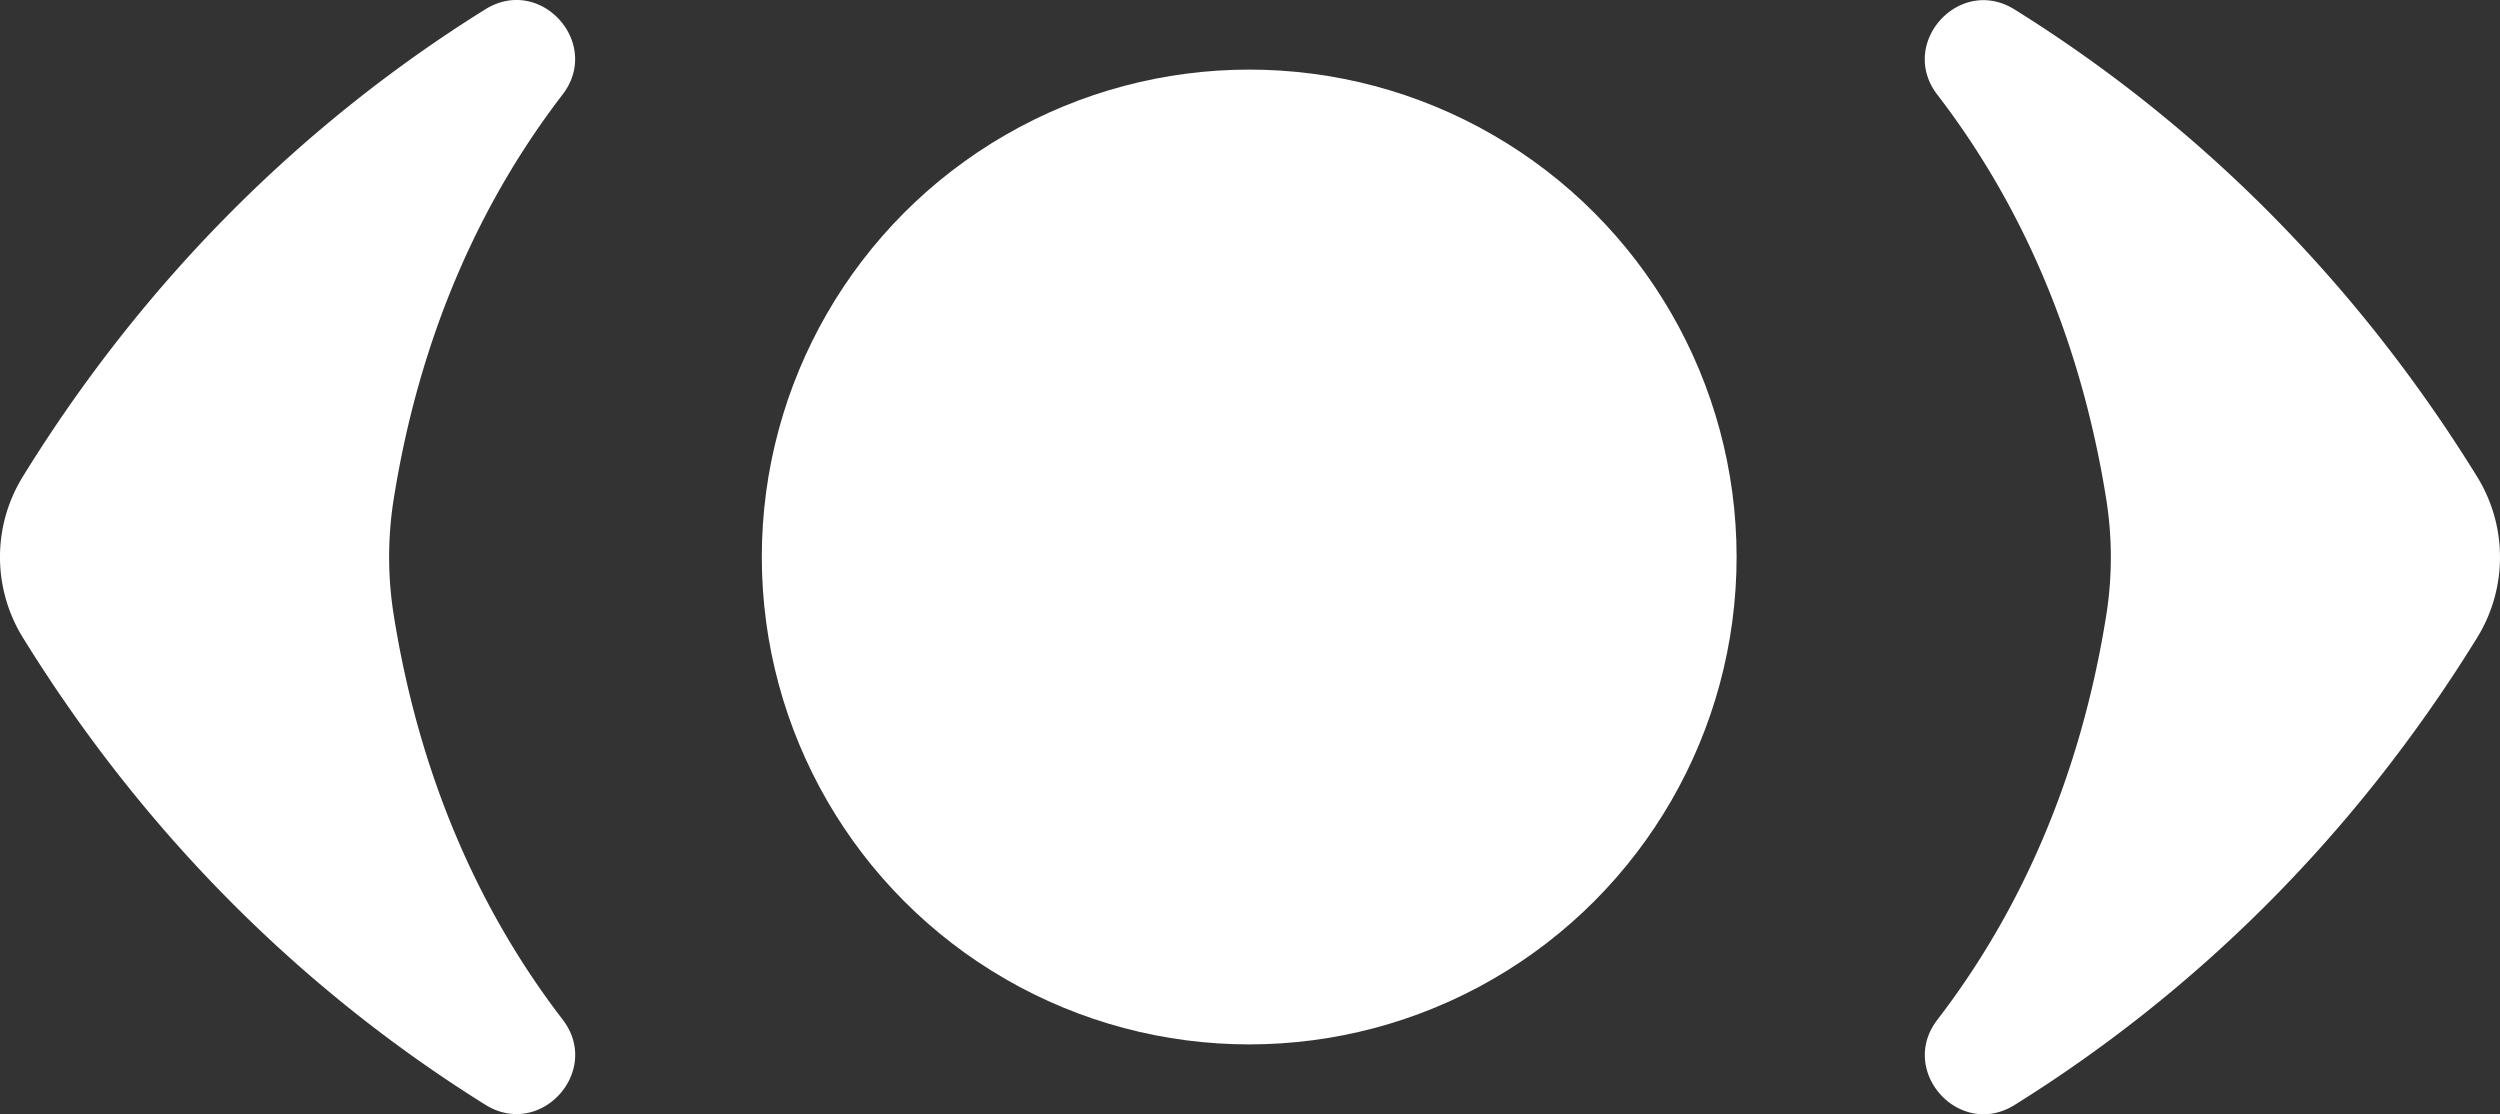 <svg id="THis_is_the_one" data-name="THis is the one" xmlns="http://www.w3.org/2000/svg" viewBox="0 0 987.39 440.08"><rect x="0" y="0" width="987.39" height="440.08" fill="#333333" stroke="none"/><defs><style>.cls-1{fill:#fff;}</style></defs><path id="left" class="cls-1" d="M811.8,357.43c-15.64-20.33,8.71-47.25,30.48-33.69C913.39,368.06,976.39,429.59,1025,508.32a60.47,60.47,0,0,1,0,63.53h0C976.4,650.58,913.41,712.1,842.31,756.42c-21.77,13.57-46.12-13.35-30.49-33.68,32.75-42.59,56.47-95.75,66.65-159.49a145.77,145.77,0,0,0,0-46.3C868.28,453.2,844.56,400,811.8,357.43Z" transform="translate(-46.63 -320.01)"/><path id="left-2" data-name="left" class="cls-1" d="M268.84,722.67c15.64,20.33-8.71,47.25-30.48,33.69C167.25,712,104.25,650.51,55.64,571.78a60.47,60.47,0,0,1,0-63.53h0C104.24,429.52,167.23,368,238.33,323.68c21.77-13.57,46.12,13.35,30.49,33.68-32.75,42.59-56.47,95.75-66.65,159.49a145.77,145.77,0,0,0,0,46.3C212.36,626.9,236.08,680.08,268.84,722.67Z" transform="translate(-46.63 -320.01)"/><circle id="_0" data-name="0" class="cls-1" cx="493.38" cy="219.99" r="192.5"/></svg>